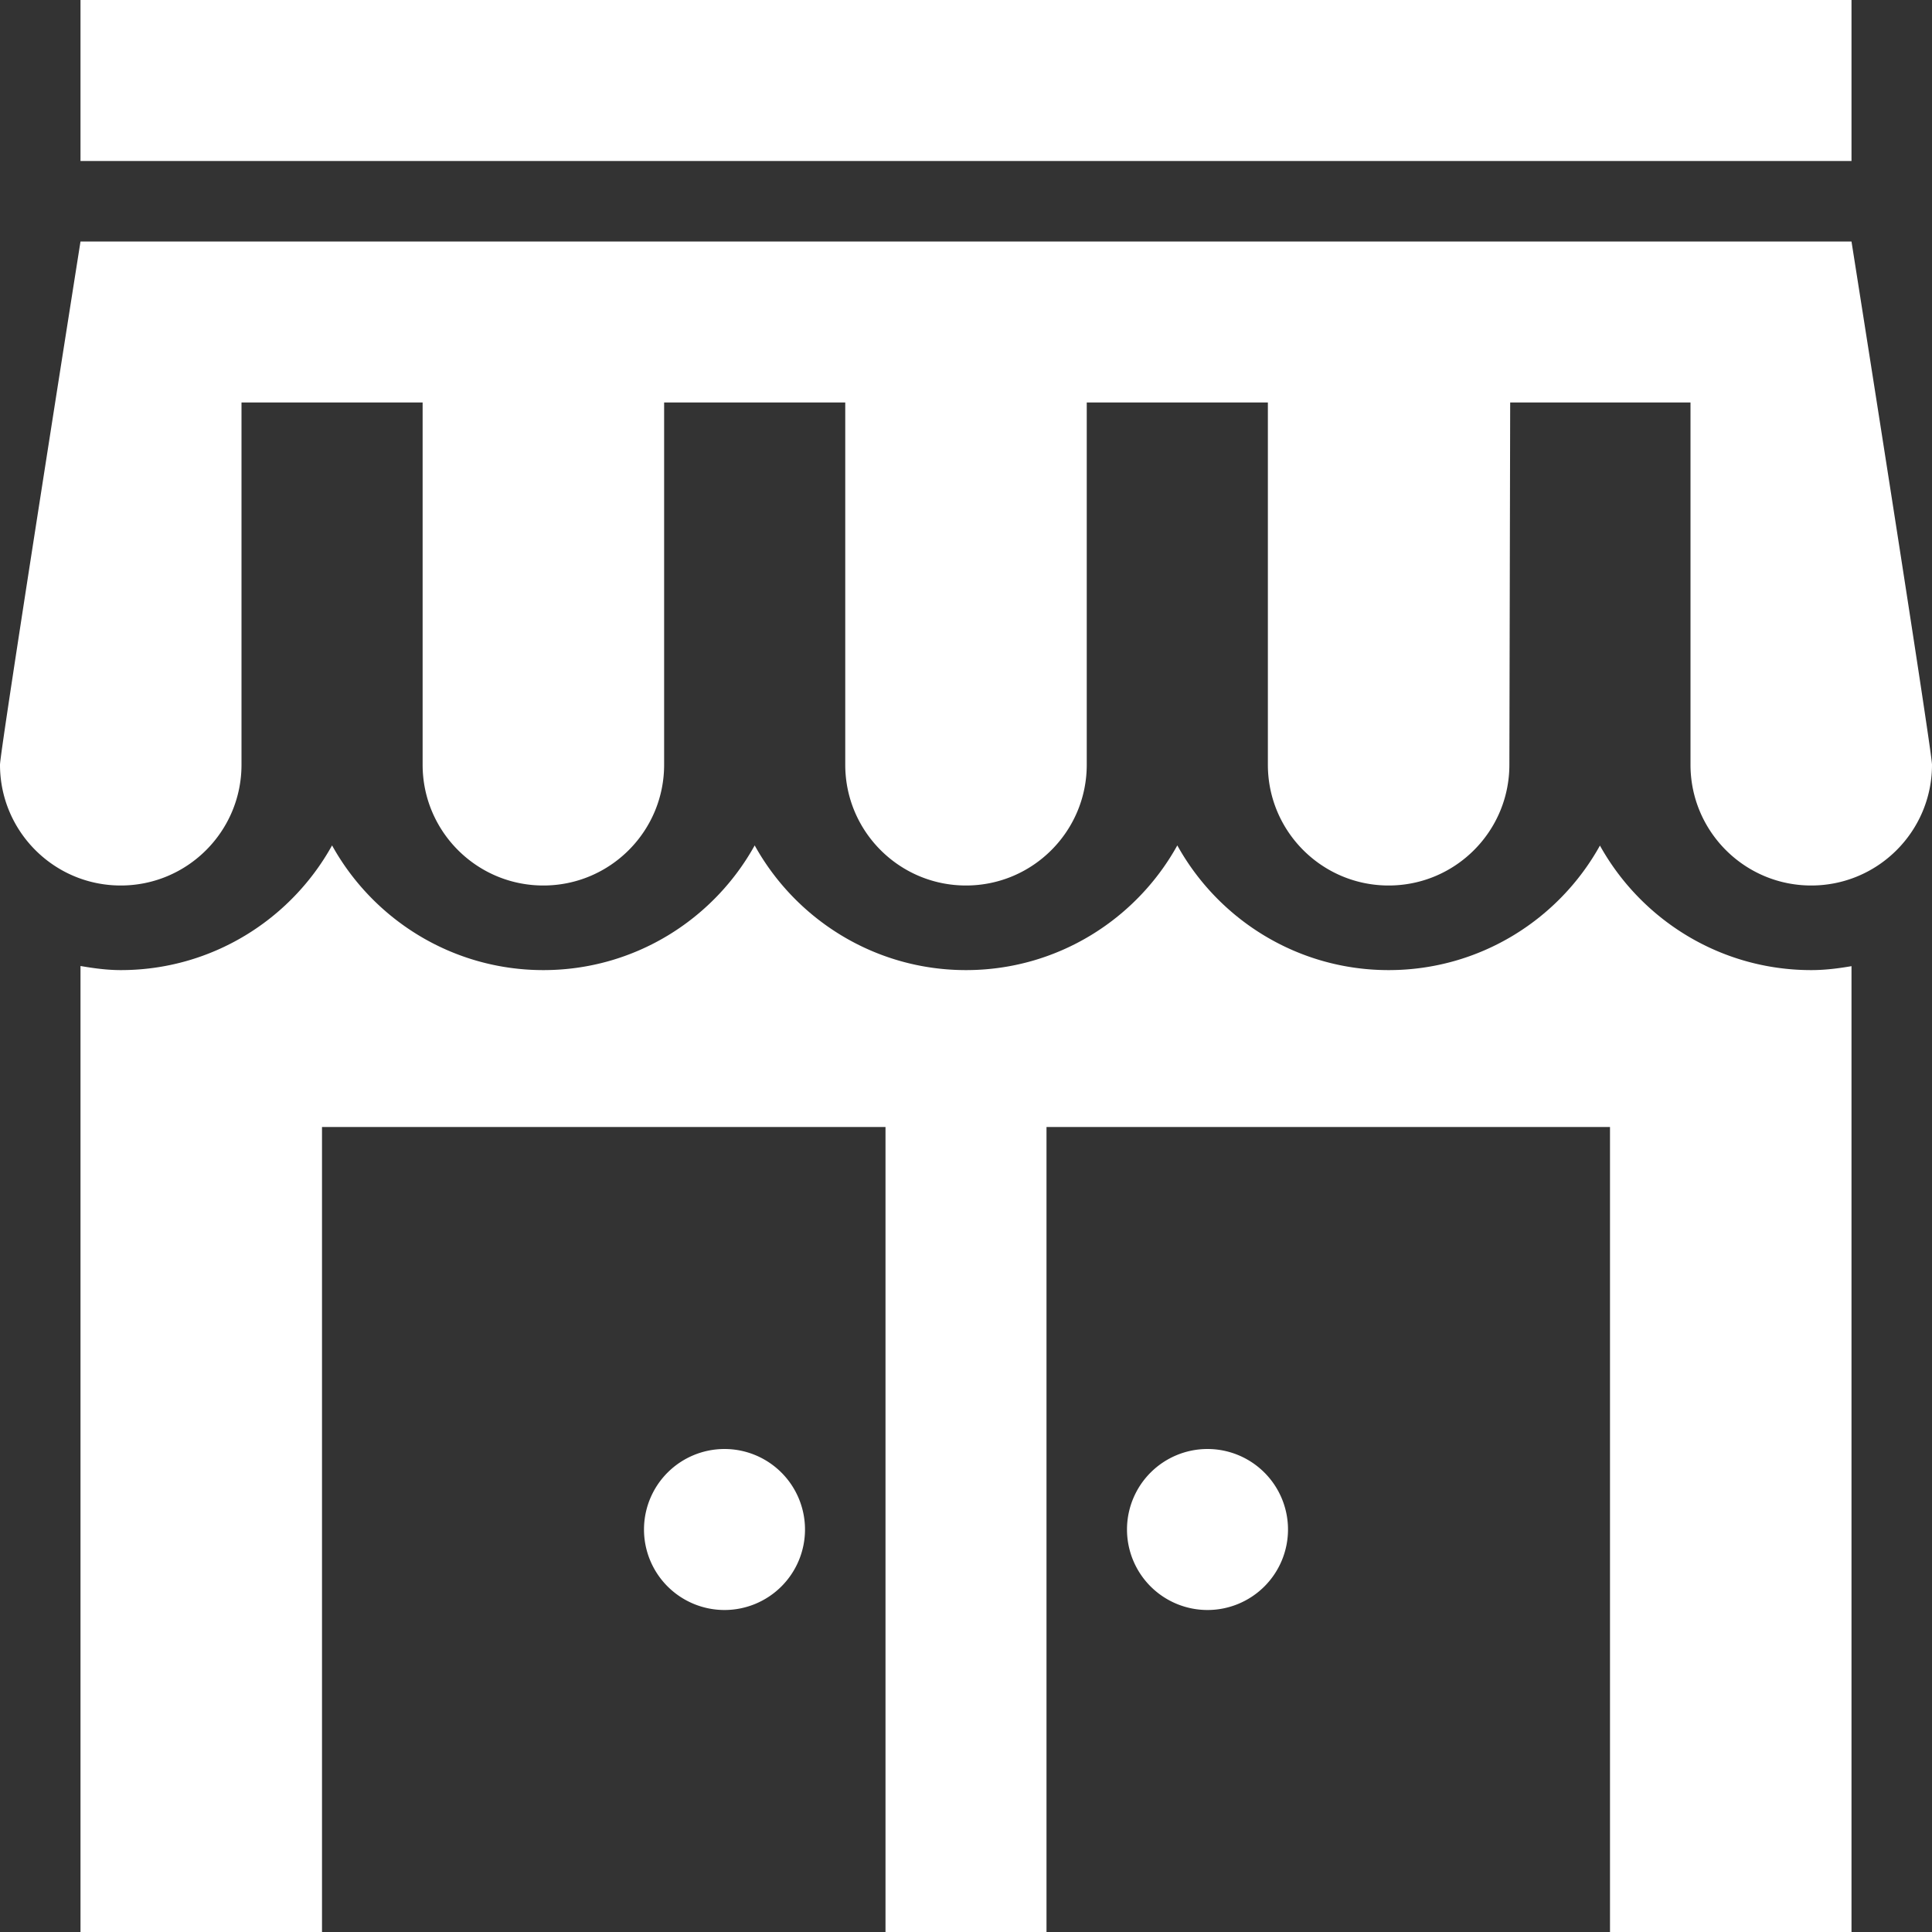 <svg xmlns="http://www.w3.org/2000/svg" viewBox="0 0 24 24">
  <rect x="0" y="0" width="24" height="24" fill="#333333" stroke="none"/>
  <path d="M1 0L1 2L23 2L23 0L1 0 z M 1 3C1 3 0 9.326 0 9.5C0 10.328 0.672 11 1.5 11C2.328 11 3 10.328 3 9.5L3 5L5.25 5L5.25 9.5C5.25 10.328 5.922 11 6.75 11C7.578 11 8.25 10.328 8.25 9.5L8.25 5L10.5 5L10.5 9.5C10.5 10.328 11.172 11 12 11C12.828 11 13.5 10.328 13.5 9.5L13.5 5L15.75 5L15.75 9.5C15.75 10.328 16.422 11 17.25 11C18.078 11 18.75 10.328 18.75 9.5L18.76 5L21 5L21 9.5C21 10.328 21.672 11 22.5 11C23.328 11 24 10.328 24 9.5C24 9.326 23 3 23 3L1 3 z M 4.125 10.502C3.613 11.425 2.628 12.051 1.5 12.051C1.329 12.051 1.163 12.028 1 12L1 24L4 24L4 14L11 14L11 24L13 24L13 14L20 14L20 24L23 24L23 12.002C22.837 12.03 22.671 12.051 22.5 12.051C21.372 12.051 20.388 11.426 19.875 10.504C19.363 11.426 18.378 12.051 17.25 12.051C16.122 12.051 15.137 11.425 14.625 10.502C14.113 11.425 13.128 12.051 12 12.051C10.872 12.051 9.887 11.425 9.375 10.502C8.863 11.425 7.878 12.051 6.75 12.051C5.622 12.051 4.637 11.425 4.125 10.502 z M 9 18 A 1 1 0 0 0 8 19 A 1 1 0 0 0 9 20 A 1 1 0 0 0 10 19 A 1 1 0 0 0 9 18 z M 15 18 A 1 1 0 0 0 14 19 A 1 1 0 0 0 15 20 A 1 1 0 0 0 16 19 A 1 1 0 0 0 15 18 z" fill="#FFFFFF" />
</svg>